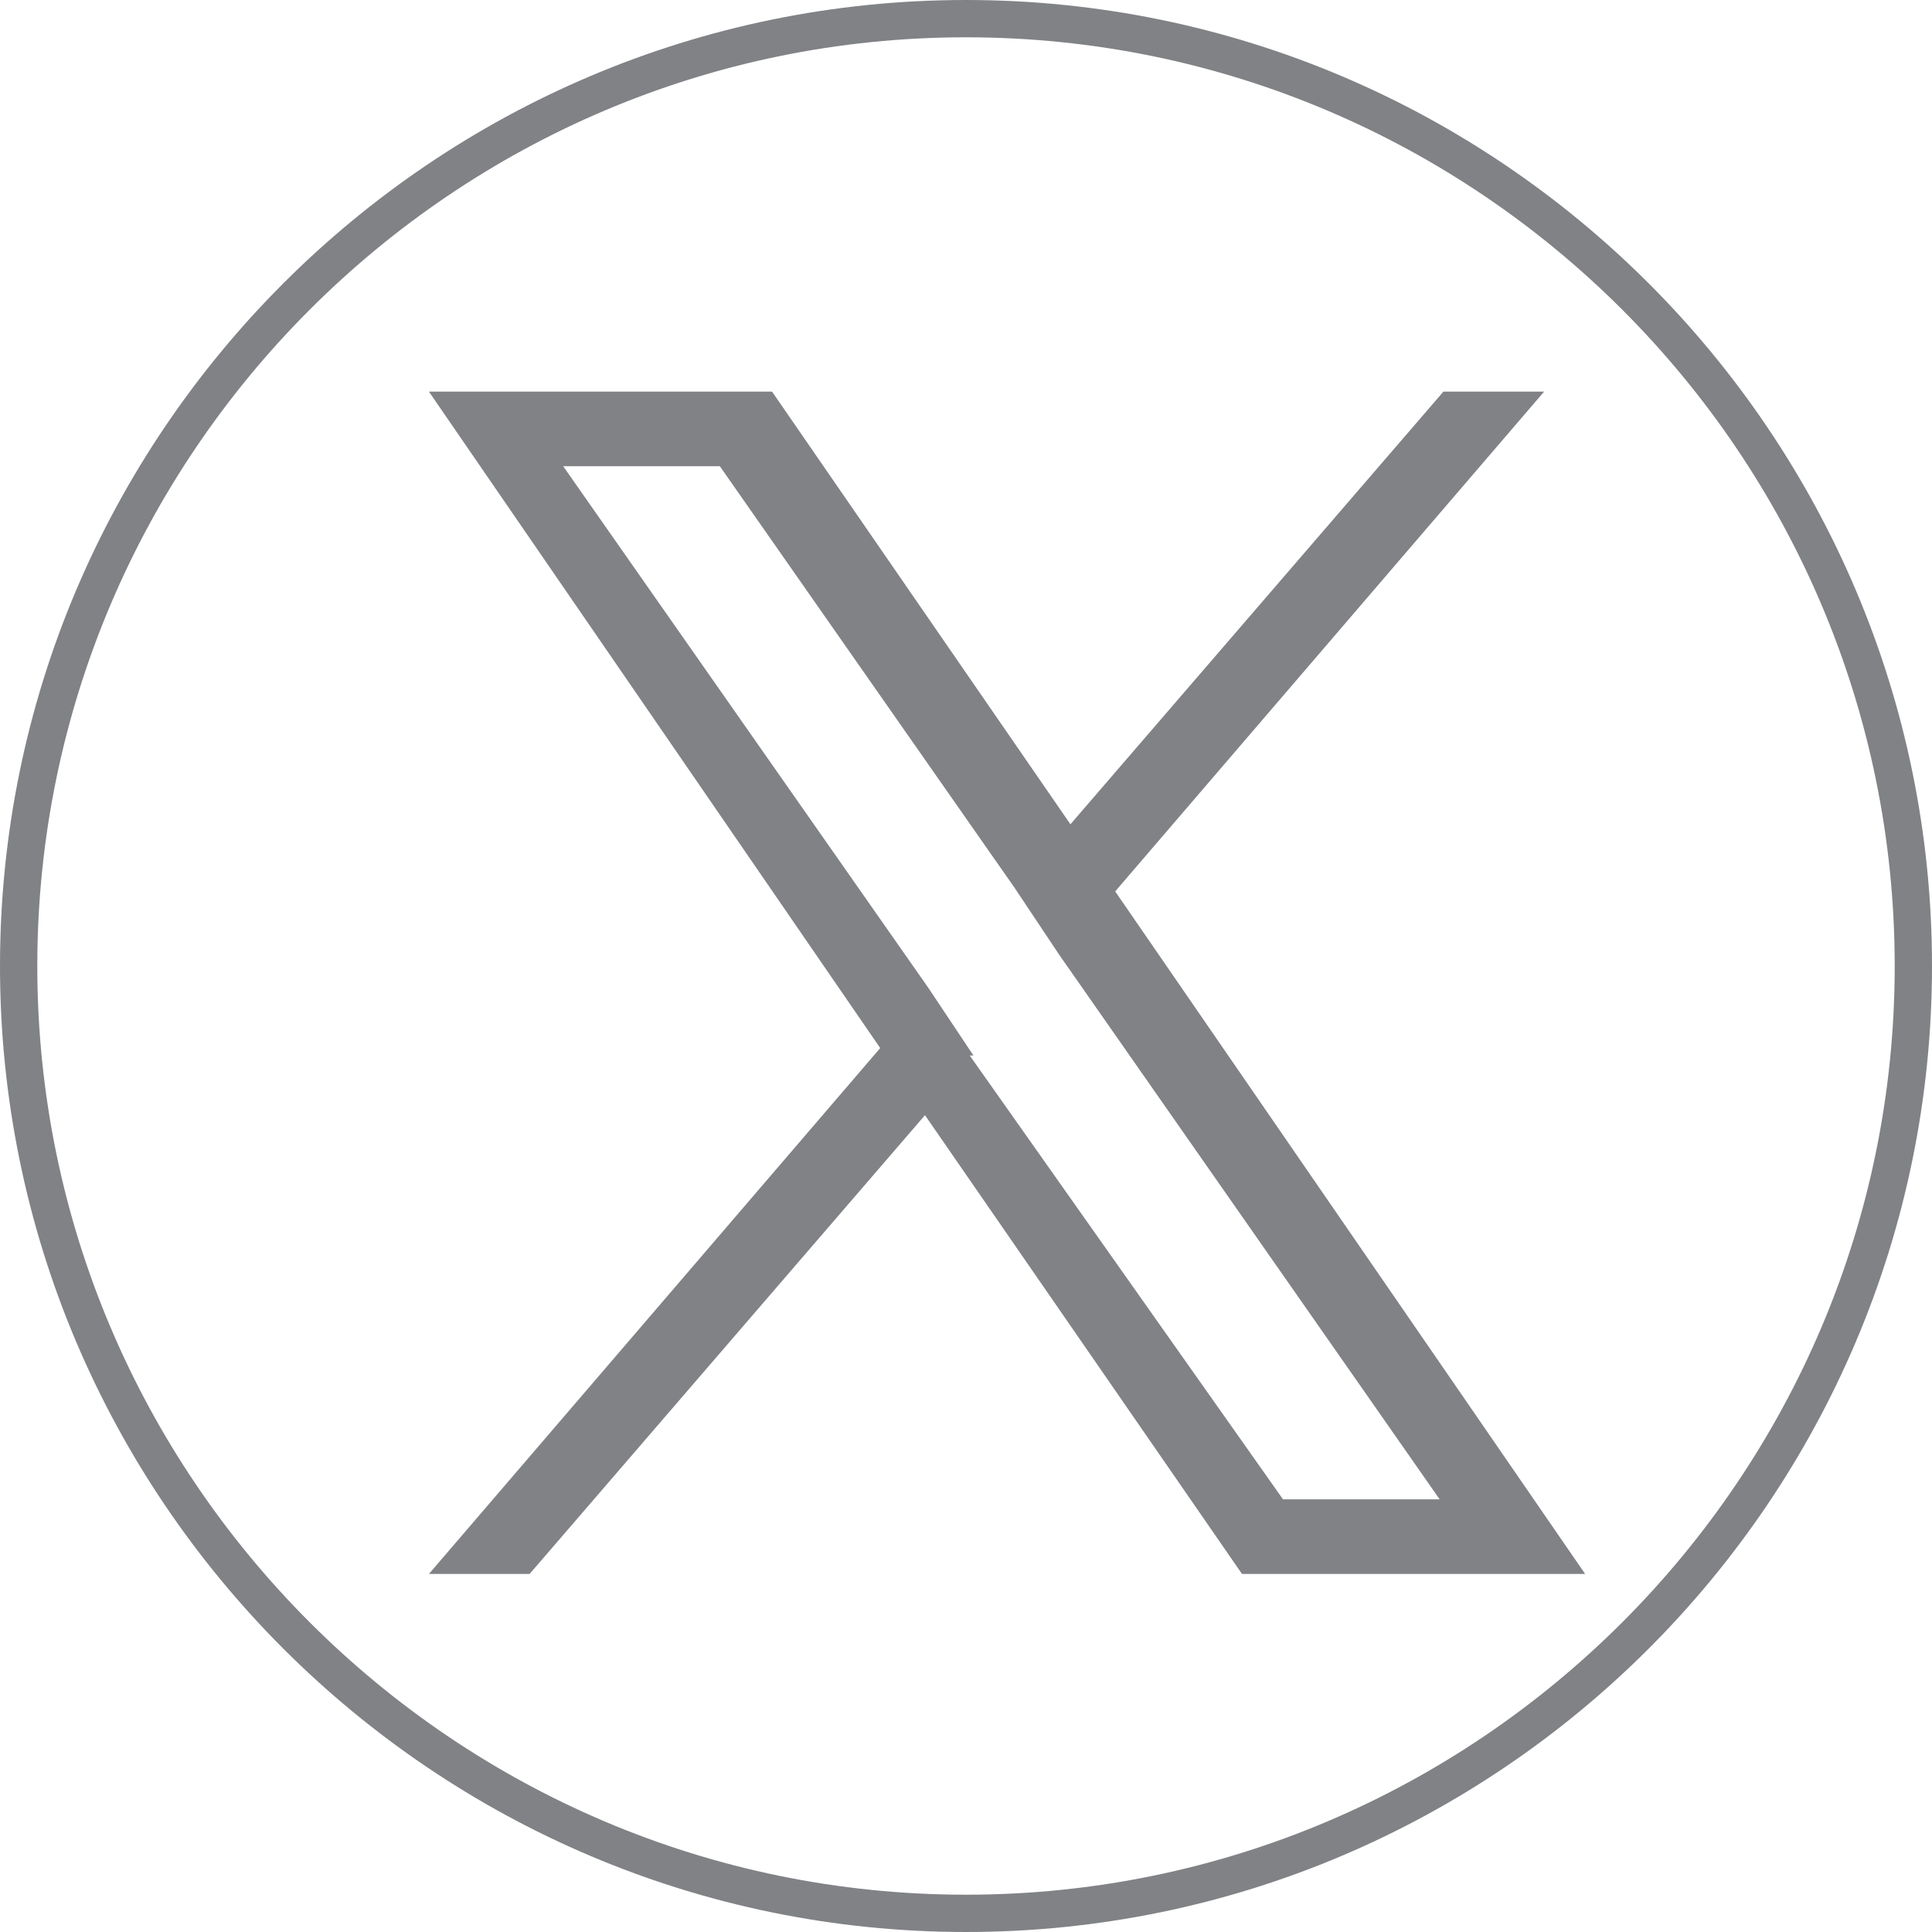 <?xml version="1.0" encoding="UTF-8"?>
<svg xmlns="http://www.w3.org/2000/svg" version="1.1" viewBox="0 0 51.8 51.8">
  <defs>
    <style>
      .cls-1 {
        fill: #fff;
        fill-rule: evenodd;
      }

      .cls-2 {
        fill: #808285;
      }

      .cls-3 {
        fill: none;
        stroke: #808285;
        stroke-miterlimit: 10;
      }

      .cls-4 {
        display: none;
      }
    </style>
  </defs>
  <!-- Generator: Adobe Illustrator 28.7.1, SVG Export Plug-In . SVG Version: 1.2.0 Build 142)  -->
  <g>
    <g id="Layer_2">
      <g id="Layer_1-2">
        <g>
          <path class="cls-3" d="M25.9,51.3C11.9,51.3.5,39.9.5,25.9S11.9.5,25.9.5s25.4,11.4,25.4,25.4-11.4,25.4-25.4,25.4h0Z"/>
          <g class="cls-4">
            <path class="cls-2" d="M40.5,16.6c-.9.4-2,.7-3,.9.5,0,1.2-1,1.5-1.3.4-.5.8-1.1,1-1.8,0,0,0-.1,0-.2,0,0-.1,0-.2,0-1.1.6-2.3,1.1-3.5,1.4,0,0-.2,0-.2,0,0-.1-.2-.2-.3-.3-.5-.4-1.1-.8-1.7-1.1-.8-.3-1.7-.5-2.6-.4-.9,0-1.7.3-2.5.7s-1.5,1-2,1.7c-.6.7-1,1.5-1.2,2.4-.2.9-.2,1.7,0,2.5,0,.1,0,.2-.1.1-4.9-.7-8.9-2.5-12.2-6.2-.1-.2-.2-.2-.3,0-1.4,2.1-.7,5.6,1.1,7.3.2.2.5.5.8.7-.1,0-1.3-.1-2.4-.7-.1,0-.2,0-.2.1,0,.2,0,.5,0,.7.3,2.2,1.8,4.2,3.9,5,.2.1.5.2.8.2-.5.1-1,.2-2.3,0-.2,0-.2,0-.2.2,1,2.8,3.2,3.6,4.9,4.1.2,0,.4,0,.7,0,0,0,0,0,0,0-.5.8-2.4,1.5-3.3,1.8-1.6.6-3.3.8-5,.6-.3,0-.3,0-.4,0,0,0,0,.1,0,.2.3.2.7.4,1.1.6,1.1.6,2.2,1,3.4,1.3,6.1,1.7,12.9.4,17.4-4.1,3.6-3.5,4.8-8.4,4.8-13.3s.2-.3.4-.4c.9-.7,1.7-1.5,2.4-2.5.2-.2.2-.4.2-.5h0c0-.1,0,0-.1,0h0Z"/>
            <path class="cls-1" d="M19.8,38s-.5,0,0,0c0,0,0,0,0,0Z"/>
            <path class="cls-1" d="M20.8,38s.5,0,0,0c0,0,0,0,0,0Z"/>
            <path class="cls-1" d="M31.3,13.8s0,0-.1,0h.1Z"/>
          </g>
        </g>
        <path class="cls-2" d="M29.9,23.9l11.5-13.4h-2.7l-10,11.6-8-11.6h-9.2l12.1,17.6-12.1,14.1h2.7l10.6-12.3,8.5,12.3h9.2l-12.6-18.3h0ZM26.1,28.3l-1.2-1.8-9.8-14h4.2l7.9,11.3,1.2,1.8,10.2,14.6h-4.2l-8.4-11.9h0Z"/>
      </g>
    </g>
  </g>
</svg>
